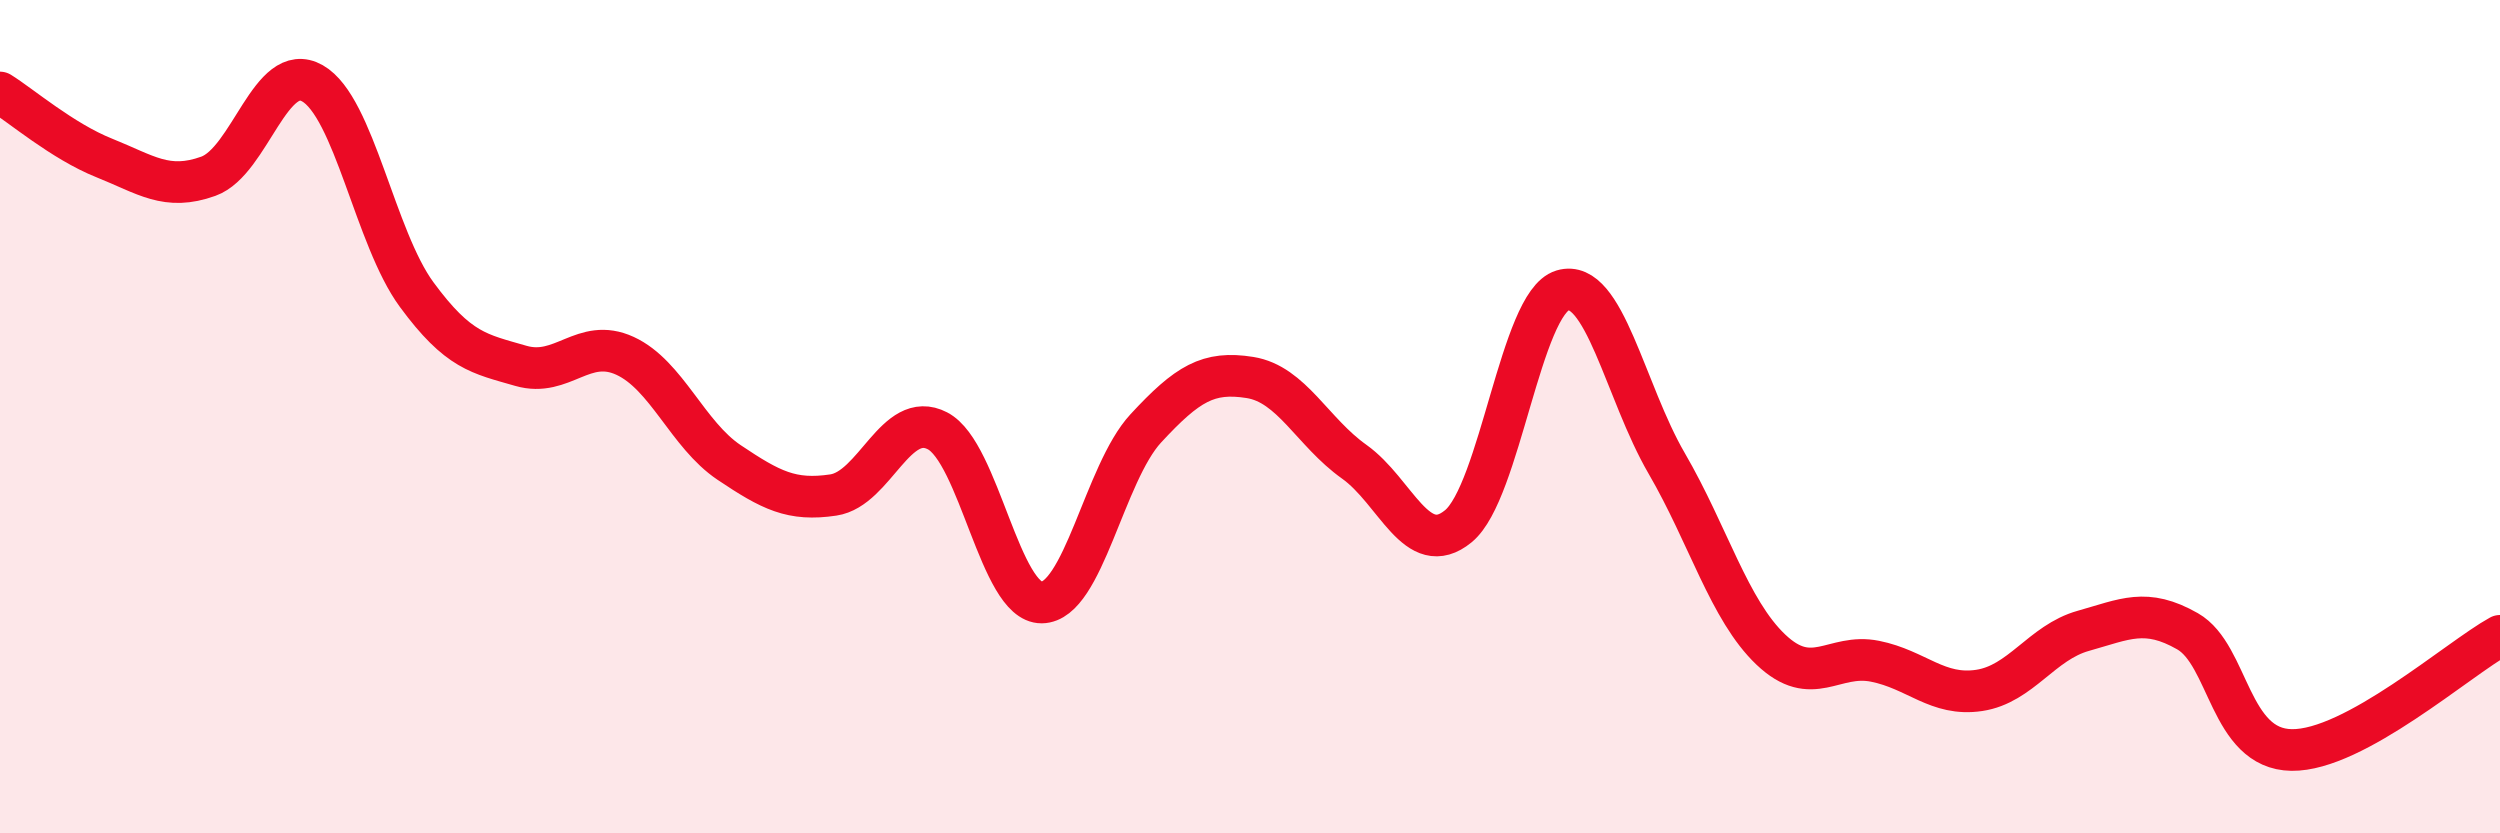 
    <svg width="60" height="20" viewBox="0 0 60 20" xmlns="http://www.w3.org/2000/svg">
      <path
        d="M 0,2.22 C 0.5,2.53 1.5,3.39 2.5,3.79 C 3.5,4.19 4,4.59 5,4.23 C 6,3.87 6.5,1.43 7.5,2 C 8.5,2.57 9,5.71 10,7.07 C 11,8.43 11.5,8.49 12.5,8.78 C 13.5,9.07 14,8.08 15,8.54 C 16,9 16.5,10.43 17.5,11.1 C 18.5,11.77 19,12.03 20,11.88 C 21,11.73 21.5,9.82 22.5,10.34 C 23.5,10.86 24,14.47 25,14.46 C 26,14.45 26.5,11.36 27.5,10.28 C 28.5,9.2 29,8.9 30,9.06 C 31,9.22 31.5,10.37 32.5,11.08 C 33.5,11.79 34,13.45 35,12.63 C 36,11.81 36.5,7.27 37.5,6.97 C 38.5,6.67 39,9.4 40,11.12 C 41,12.84 41.5,14.64 42.5,15.59 C 43.5,16.54 44,15.67 45,15.87 C 46,16.07 46.5,16.72 47.5,16.57 C 48.5,16.42 49,15.42 50,15.14 C 51,14.86 51.5,14.58 52.5,15.15 C 53.5,15.72 53.5,17.98 55,18 C 56.5,18.02 59,15.81 60,15.26L60 20L0 20Z"
        fill="#EB0A25"
        opacity="0.1"
        stroke-linecap="round"
        stroke-linejoin="round"
      />
      <path
        d="M 0,2.22 C 0.5,2.53 1.5,3.39 2.5,3.79 C 3.5,4.19 4,4.59 5,4.23 C 6,3.87 6.5,1.43 7.5,2 C 8.5,2.57 9,5.71 10,7.07 C 11,8.43 11.5,8.49 12.5,8.78 C 13.5,9.07 14,8.08 15,8.54 C 16,9 16.5,10.43 17.5,11.1 C 18.5,11.77 19,12.03 20,11.88 C 21,11.73 21.5,9.82 22.5,10.34 C 23.5,10.86 24,14.47 25,14.46 C 26,14.45 26.5,11.36 27.5,10.28 C 28.5,9.2 29,8.9 30,9.06 C 31,9.22 31.5,10.37 32.5,11.08 C 33.5,11.79 34,13.45 35,12.63 C 36,11.81 36.5,7.27 37.5,6.97 C 38.5,6.67 39,9.4 40,11.12 C 41,12.84 41.5,14.64 42.5,15.59 C 43.5,16.54 44,15.67 45,15.87 C 46,16.07 46.5,16.72 47.5,16.57 C 48.5,16.42 49,15.42 50,15.14 C 51,14.86 51.5,14.58 52.5,15.15 C 53.5,15.72 53.5,17.98 55,18 C 56.5,18.02 59,15.81 60,15.26"
        stroke="#EB0A25"
        stroke-width="1"
        fill="none"
        stroke-linecap="round"
        stroke-linejoin="round"
      />
    </svg>
  